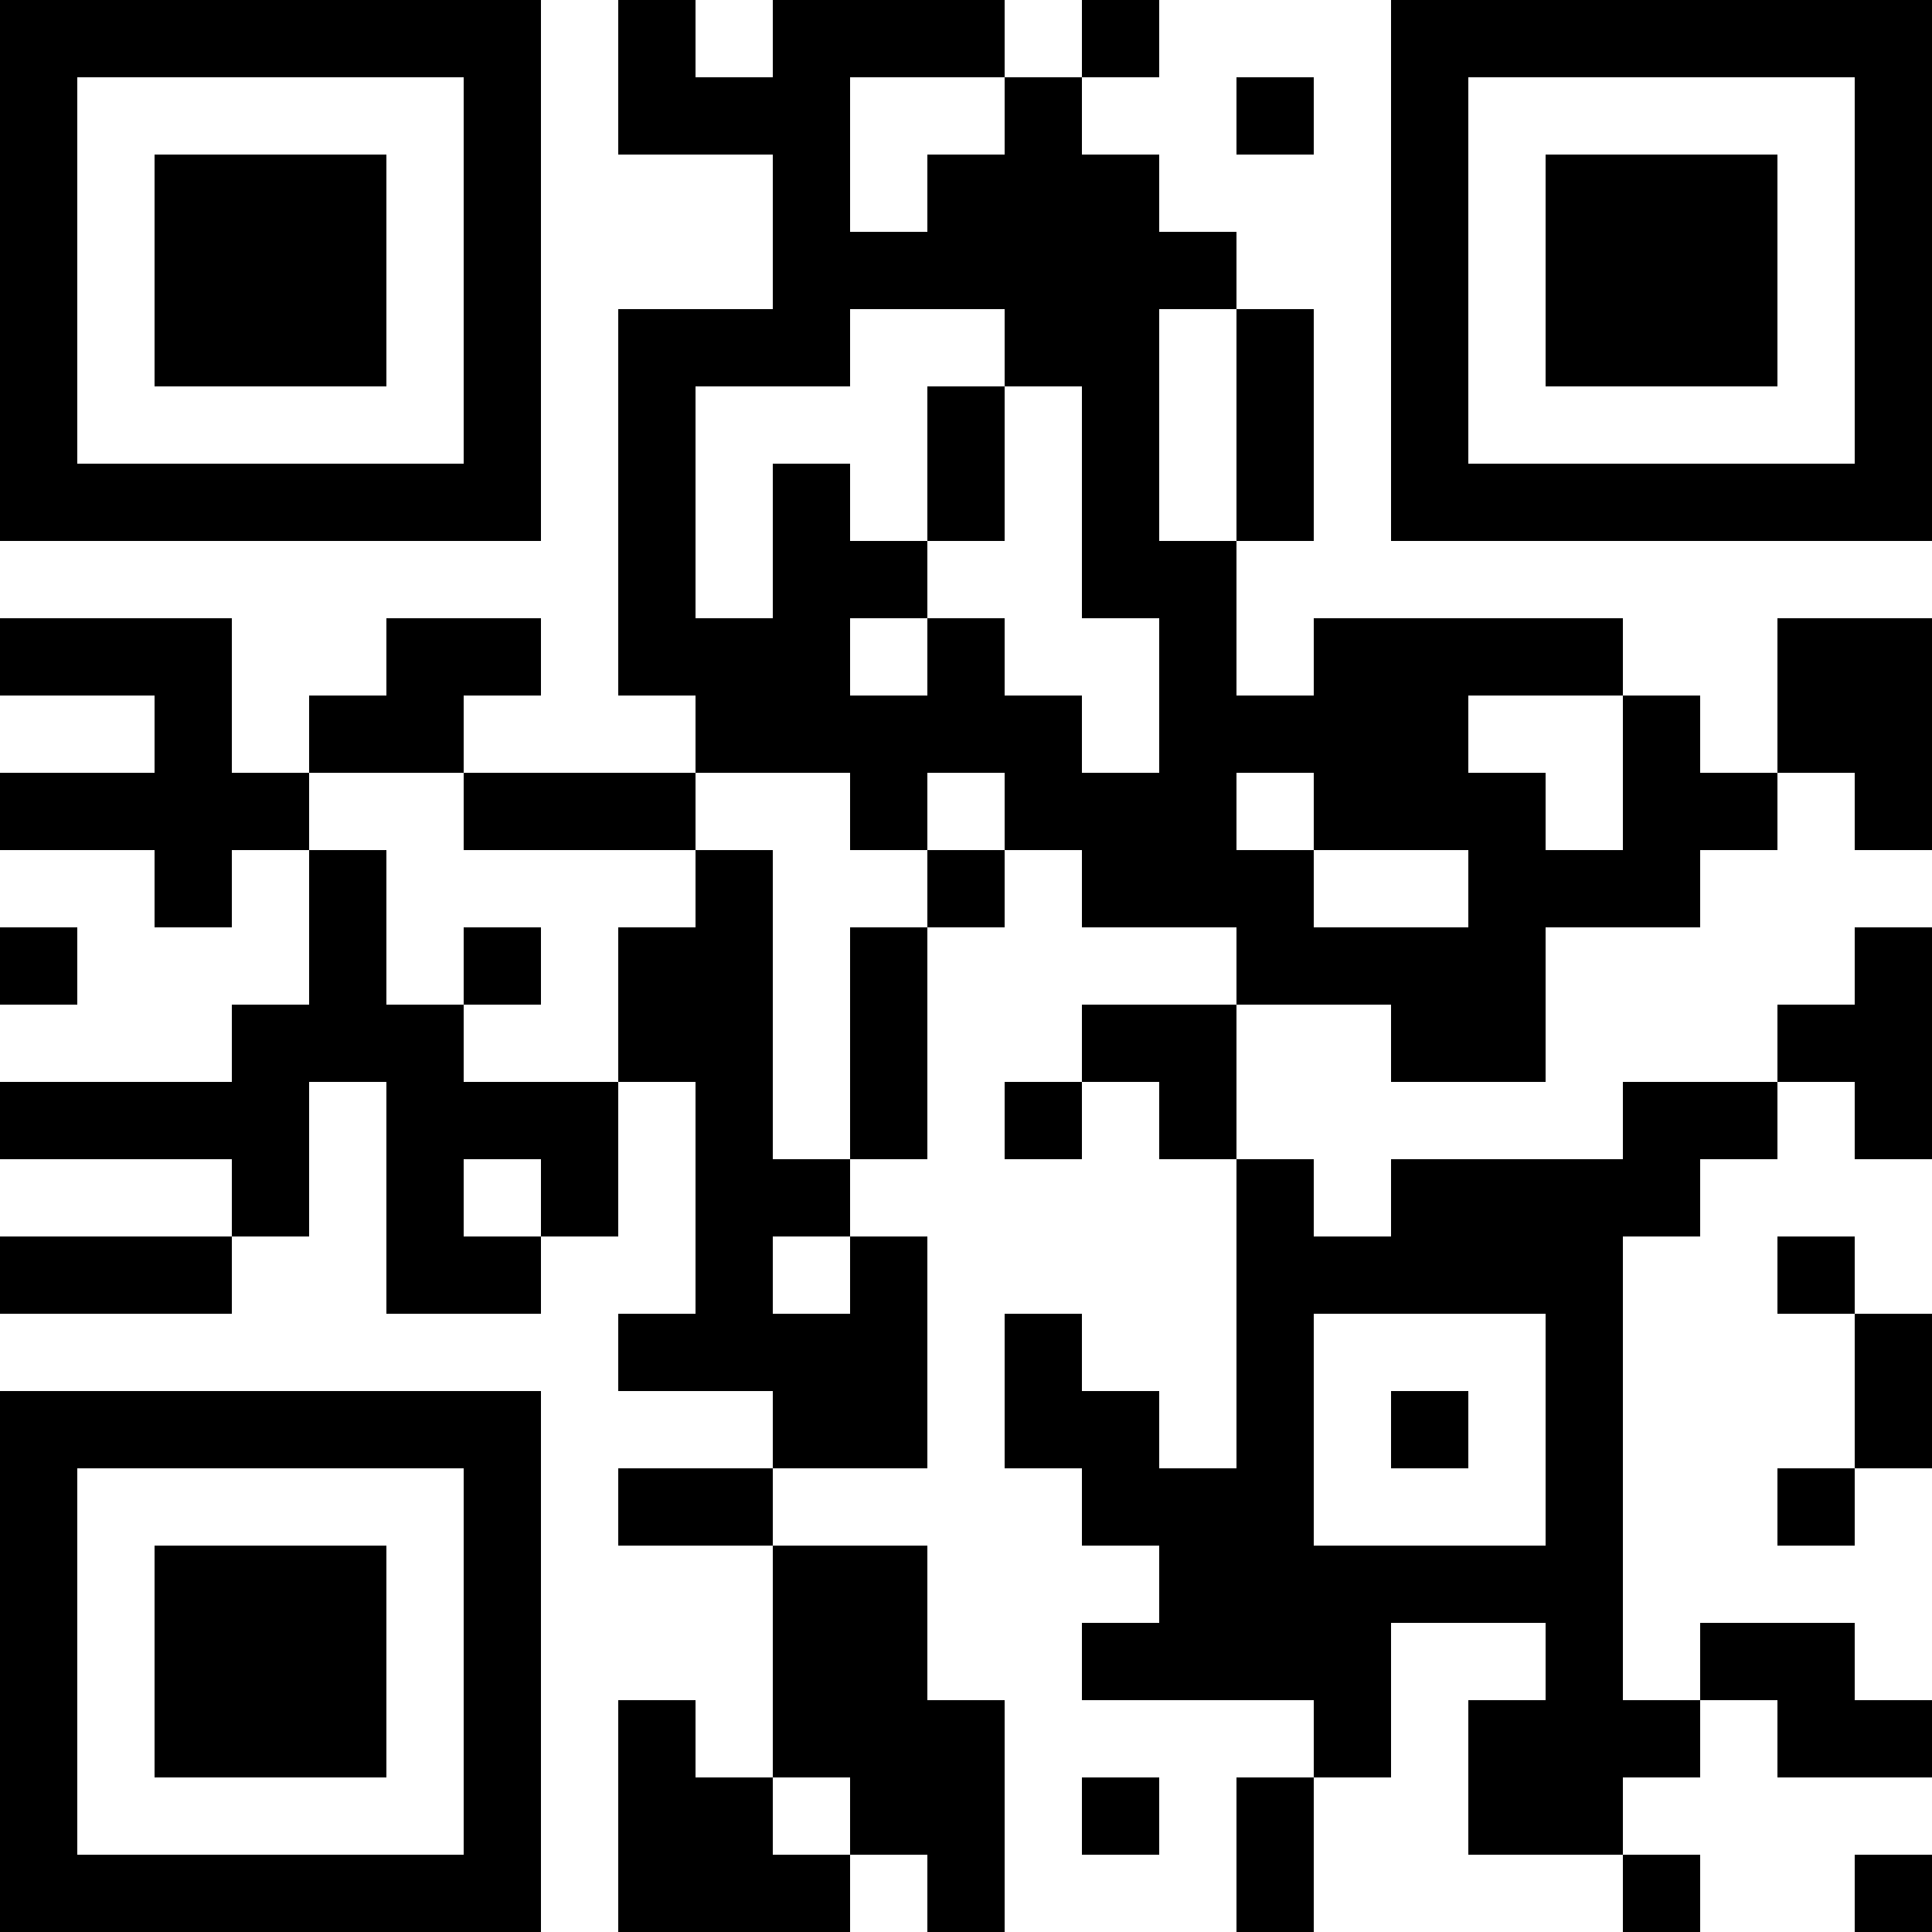 <?xml version="1.0" encoding="UTF-8"?>
<svg xmlns="http://www.w3.org/2000/svg" version="1.1" width="1000" height="1000" viewBox="0 0 1000 1000"><rect x="0" y="0" width="1000" height="1000" fill="#ffffff"/><g transform="scale(40)"><g transform="translate(0,0)"><path fill-rule="evenodd" d="M8 0L8 2L10 2L10 4L8 4L8 9L9 9L9 10L6 10L6 9L7 9L7 8L5 8L5 9L4 9L4 10L3 10L3 8L0 8L0 9L2 9L2 10L0 10L0 11L2 11L2 12L3 12L3 11L4 11L4 13L3 13L3 14L0 14L0 15L3 15L3 16L0 16L0 17L3 17L3 16L4 16L4 14L5 14L5 17L7 17L7 16L8 16L8 14L9 14L9 17L8 17L8 18L10 18L10 19L8 19L8 20L10 20L10 23L9 23L9 22L8 22L8 25L11 25L11 24L12 24L12 25L13 25L13 22L12 22L12 20L10 20L10 19L12 19L12 16L11 16L11 15L12 15L12 12L13 12L13 11L14 11L14 12L16 12L16 13L14 13L14 14L13 14L13 15L14 15L14 14L15 14L15 15L16 15L16 19L15 19L15 18L14 18L14 17L13 17L13 19L14 19L14 20L15 20L15 21L14 21L14 22L17 22L17 23L16 23L16 25L17 25L17 23L18 23L18 21L20 21L20 22L19 22L19 24L21 24L21 25L22 25L22 24L21 24L21 23L22 23L22 22L23 22L23 23L25 23L25 22L24 22L24 21L22 21L22 22L21 22L21 16L22 16L22 15L23 15L23 14L24 14L24 15L25 15L25 12L24 12L24 13L23 13L23 14L21 14L21 15L18 15L18 16L17 16L17 15L16 15L16 13L18 13L18 14L20 14L20 12L22 12L22 11L23 11L23 10L24 10L24 11L25 11L25 8L23 8L23 10L22 10L22 9L21 9L21 8L17 8L17 9L16 9L16 7L17 7L17 4L16 4L16 3L15 3L15 2L14 2L14 1L15 1L15 0L14 0L14 1L13 1L13 0L10 0L10 1L9 1L9 0ZM11 1L11 3L12 3L12 2L13 2L13 1ZM16 1L16 2L17 2L17 1ZM11 4L11 5L9 5L9 8L10 8L10 6L11 6L11 7L12 7L12 8L11 8L11 9L12 9L12 8L13 8L13 9L14 9L14 10L15 10L15 8L14 8L14 5L13 5L13 4ZM15 4L15 7L16 7L16 4ZM12 5L12 7L13 7L13 5ZM19 9L19 10L20 10L20 11L21 11L21 9ZM4 10L4 11L5 11L5 13L6 13L6 14L8 14L8 12L9 12L9 11L10 11L10 15L11 15L11 12L12 12L12 11L13 11L13 10L12 10L12 11L11 11L11 10L9 10L9 11L6 11L6 10ZM16 10L16 11L17 11L17 12L19 12L19 11L17 11L17 10ZM0 12L0 13L1 13L1 12ZM6 12L6 13L7 13L7 12ZM6 15L6 16L7 16L7 15ZM10 16L10 17L11 17L11 16ZM23 16L23 17L24 17L24 19L23 19L23 20L24 20L24 19L25 19L25 17L24 17L24 16ZM17 17L17 20L20 20L20 17ZM18 18L18 19L19 19L19 18ZM10 23L10 24L11 24L11 23ZM14 23L14 24L15 24L15 23ZM24 24L24 25L25 25L25 24ZM0 0L0 7L7 7L7 0ZM1 1L1 6L6 6L6 1ZM2 2L2 5L5 5L5 2ZM18 0L18 7L25 7L25 0ZM19 1L19 6L24 6L24 1ZM20 2L20 5L23 5L23 2ZM0 18L0 25L7 25L7 18ZM1 19L1 24L6 24L6 19ZM2 20L2 23L5 23L5 20Z" fill="#000000"/></g></g></svg>

